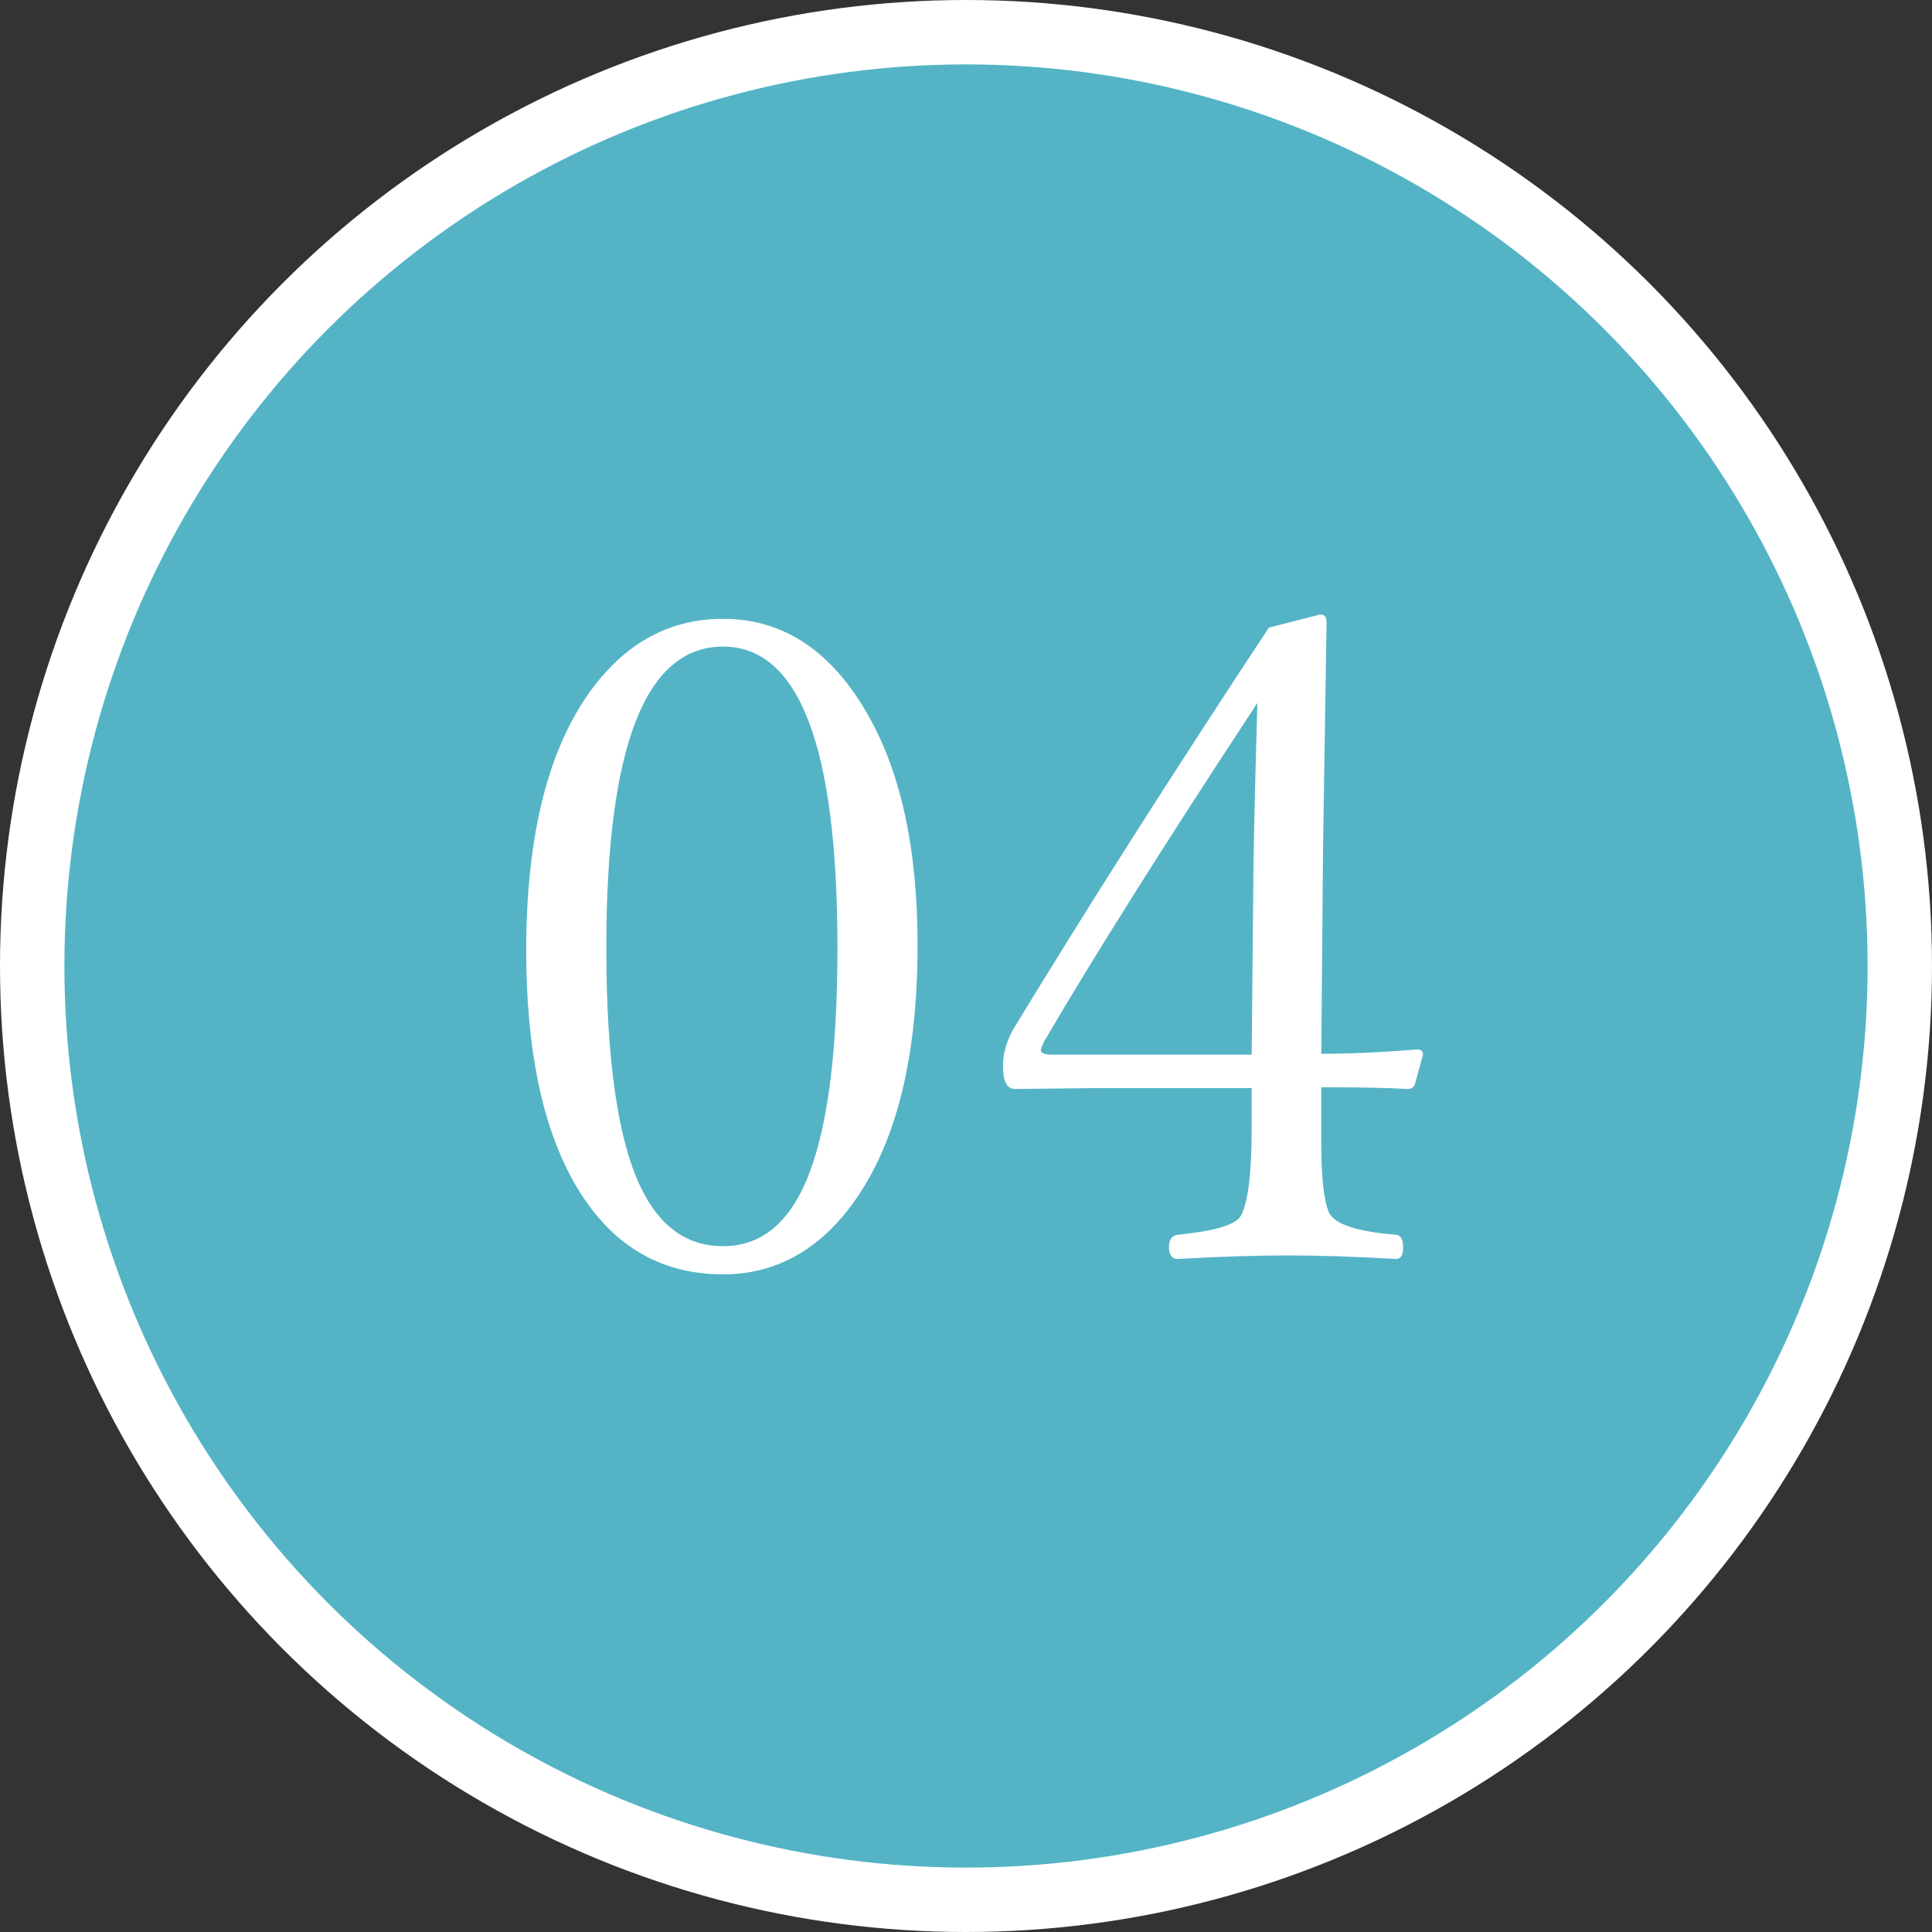 <svg width="30" height="30" viewBox="0 0 30 30" fill="none" xmlns="http://www.w3.org/2000/svg">
<rect x="0" y="0" width="30" height="30" fill="#333333" stroke="none"/>
<circle cx="15" cy="15" r="14.5" fill="#54B4C6" stroke="white"/>
<path d="M11.227 9.609C12.143 9.609 12.881 10.086 13.441 11.038C13.979 11.945 14.248 13.157 14.248 14.675C14.248 16.416 13.918 17.746 13.257 18.667C12.719 19.414 12.042 19.788 11.227 19.788C10.224 19.788 9.451 19.31 8.909 18.352C8.417 17.477 8.171 16.281 8.171 14.764C8.171 12.982 8.508 11.63 9.183 10.71C9.725 9.976 10.406 9.609 11.227 9.609ZM11.227 10.04C10.019 10.04 9.415 11.599 9.415 14.716C9.415 16.475 9.597 17.724 9.962 18.462C10.254 19.054 10.675 19.351 11.227 19.351C11.842 19.351 12.293 18.961 12.58 18.182C12.863 17.421 13.004 16.265 13.004 14.716C13.004 11.599 12.412 10.04 11.227 10.04ZM20.517 16.883V17.751C20.517 18.293 20.558 18.656 20.64 18.838C20.74 19.016 21.086 19.127 21.679 19.173C21.752 19.182 21.788 19.246 21.788 19.364C21.788 19.487 21.752 19.549 21.679 19.549C21.036 19.512 20.476 19.494 19.997 19.494C19.519 19.494 18.949 19.512 18.288 19.549C18.197 19.549 18.151 19.487 18.151 19.364C18.151 19.25 18.197 19.186 18.288 19.173C18.844 19.118 19.168 19.025 19.259 18.893C19.377 18.697 19.436 18.236 19.436 17.512V16.896H16.976L15.759 16.91C15.636 16.91 15.574 16.789 15.574 16.548C15.574 16.366 15.627 16.179 15.731 15.987C16.875 14.105 18.199 12.025 19.703 9.746L20.503 9.541C20.567 9.541 20.599 9.582 20.599 9.664L20.544 13.171L20.517 16.363C20.981 16.363 21.476 16.34 22 16.295C22.064 16.295 22.096 16.322 22.096 16.377L21.973 16.828C21.959 16.883 21.918 16.91 21.85 16.91C21.576 16.892 21.132 16.883 20.517 16.883ZM19.436 16.377L19.464 13.424C19.477 12.654 19.498 11.817 19.525 10.915C18.104 13.075 17.001 14.825 16.217 16.165C16.18 16.242 16.162 16.29 16.162 16.309C16.162 16.354 16.224 16.377 16.347 16.377H19.436Z" fill="white"/>
</svg>

